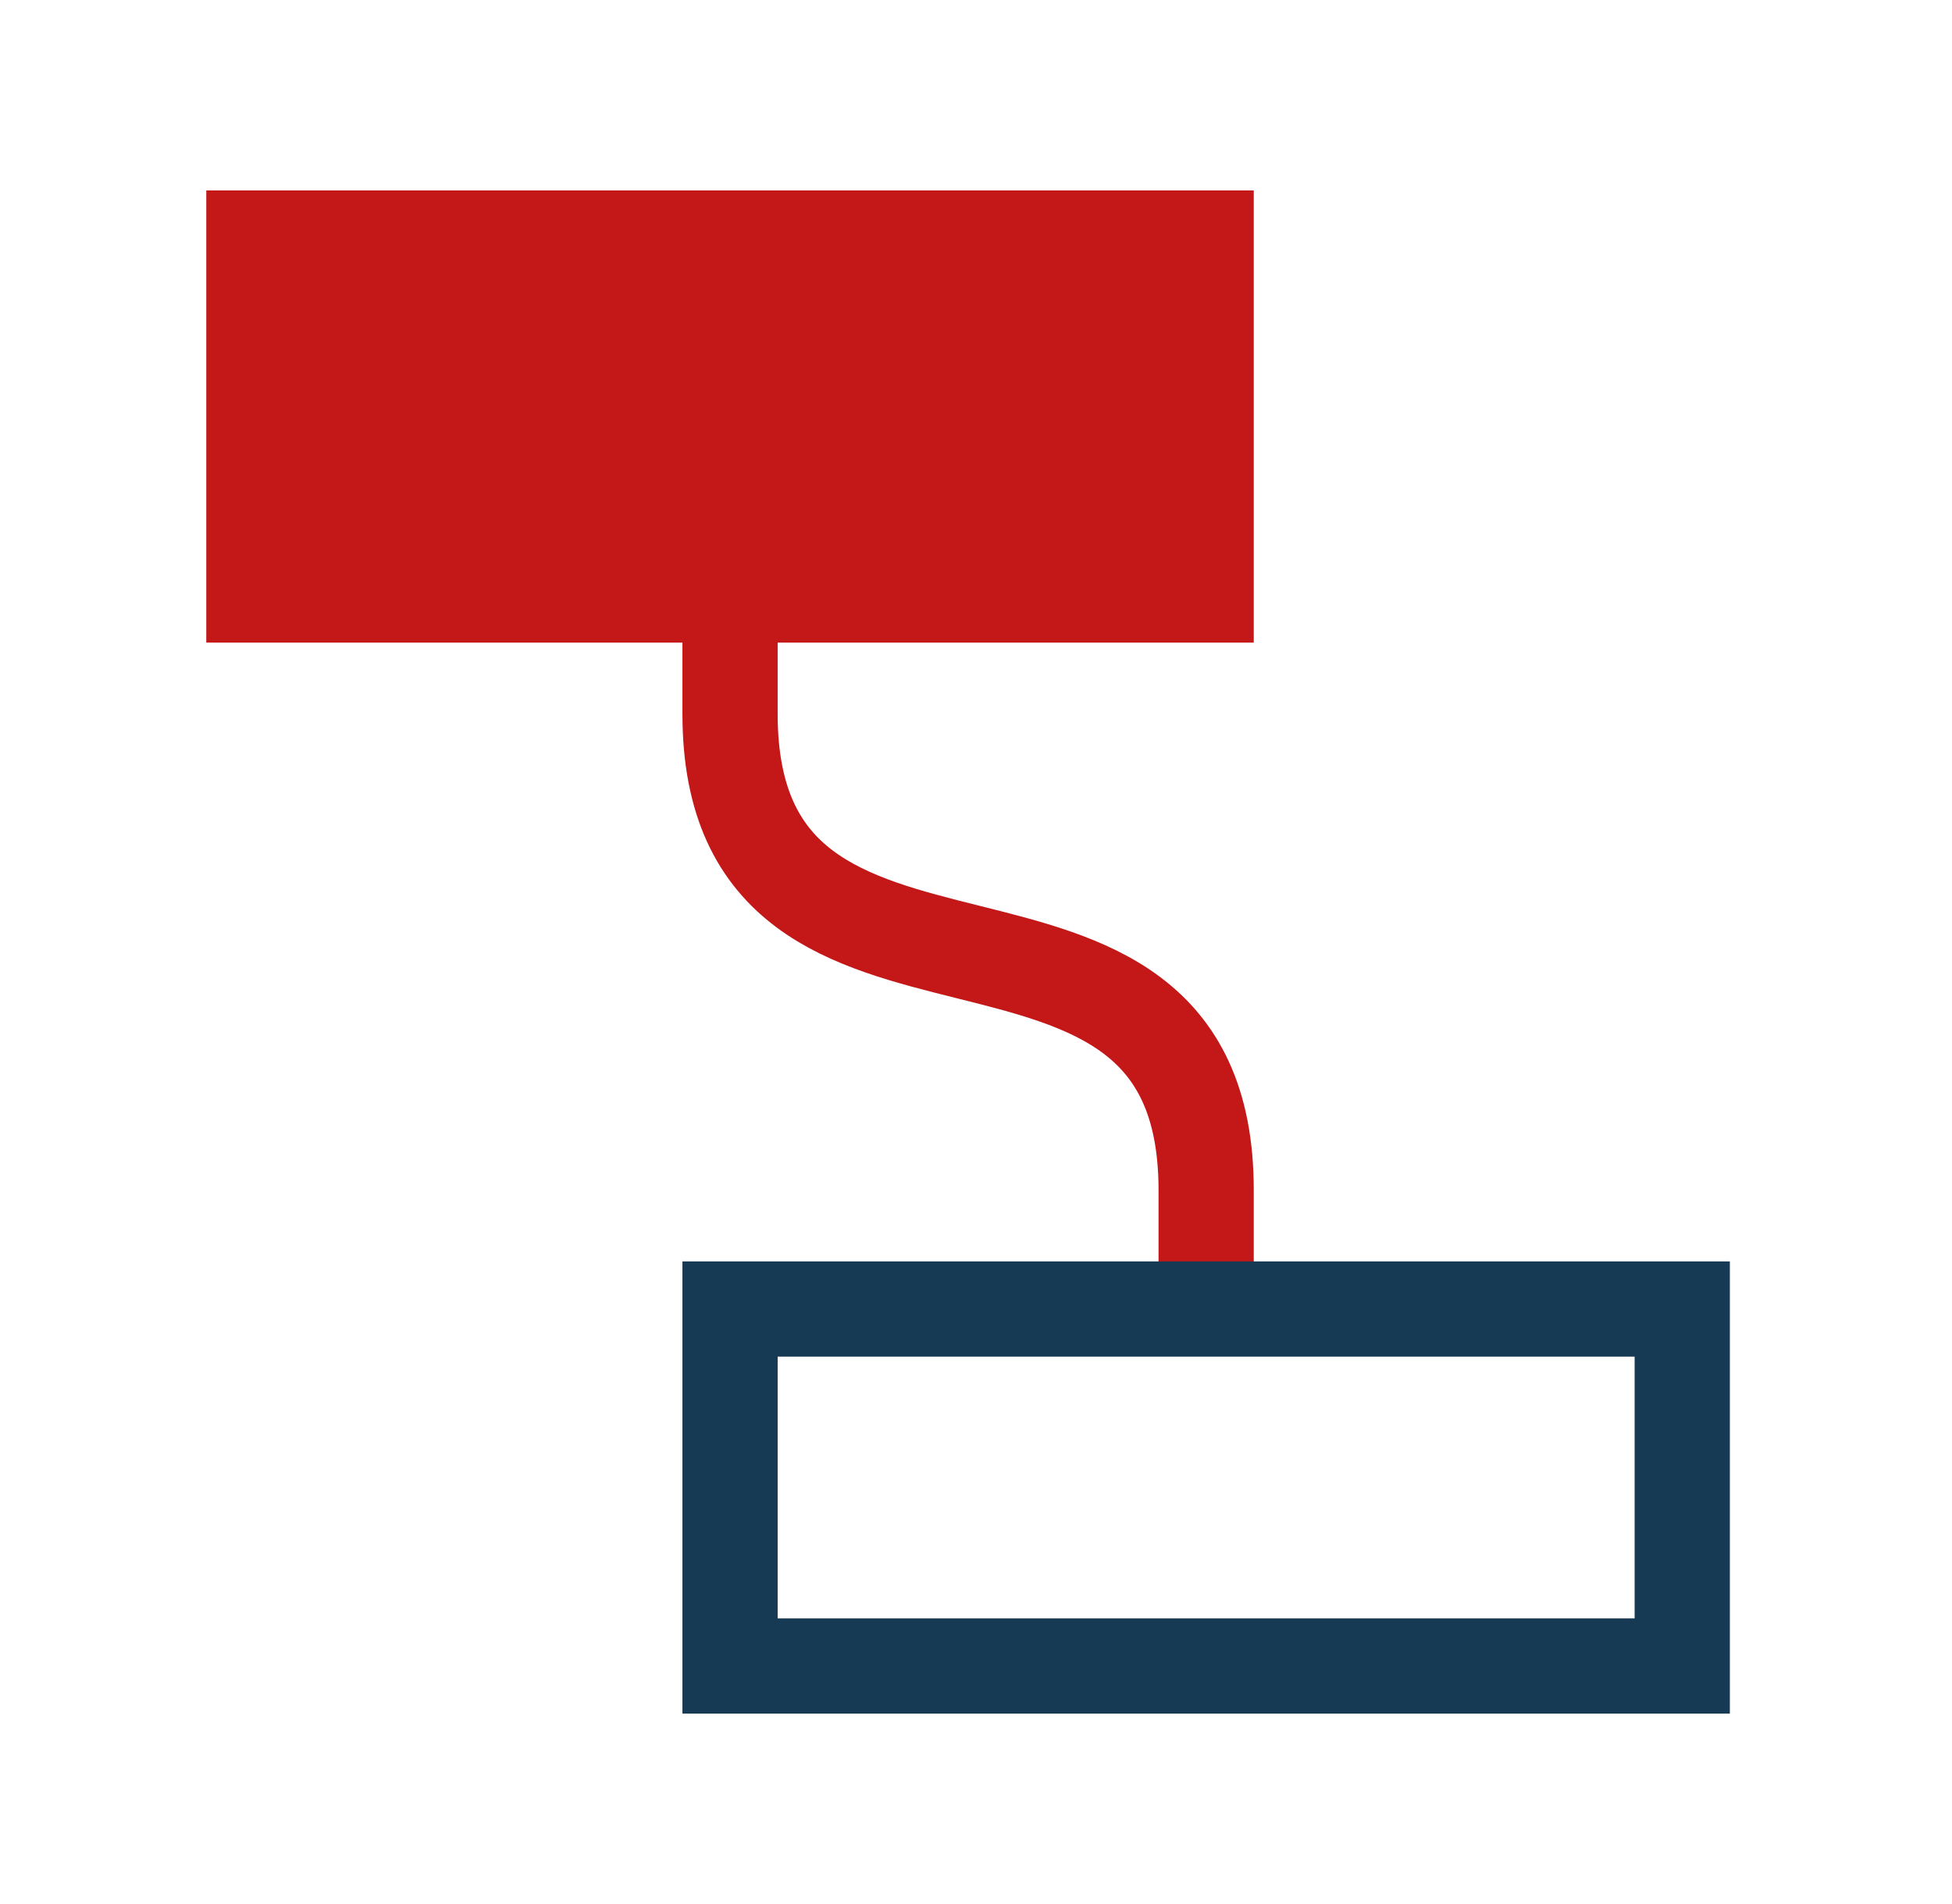 <?xml version="1.0" encoding="UTF-8"?> <svg xmlns="http://www.w3.org/2000/svg" width="41" height="40" viewBox="0 0 41 40" fill="none"><path d="M15.334 12.5V15C15.334 22.5 25.334 17.5 25.334 25V27.5" stroke="#C31718" stroke-width="2"></path><path d="M35.334 27.5H15.334V35H35.334V27.5Z" stroke="#163A53" stroke-width="2"></path><path d="M25.334 5H5.333V12.5H25.334V5Z" fill="#C31718" stroke="#C31718" stroke-width="2"></path></svg> 